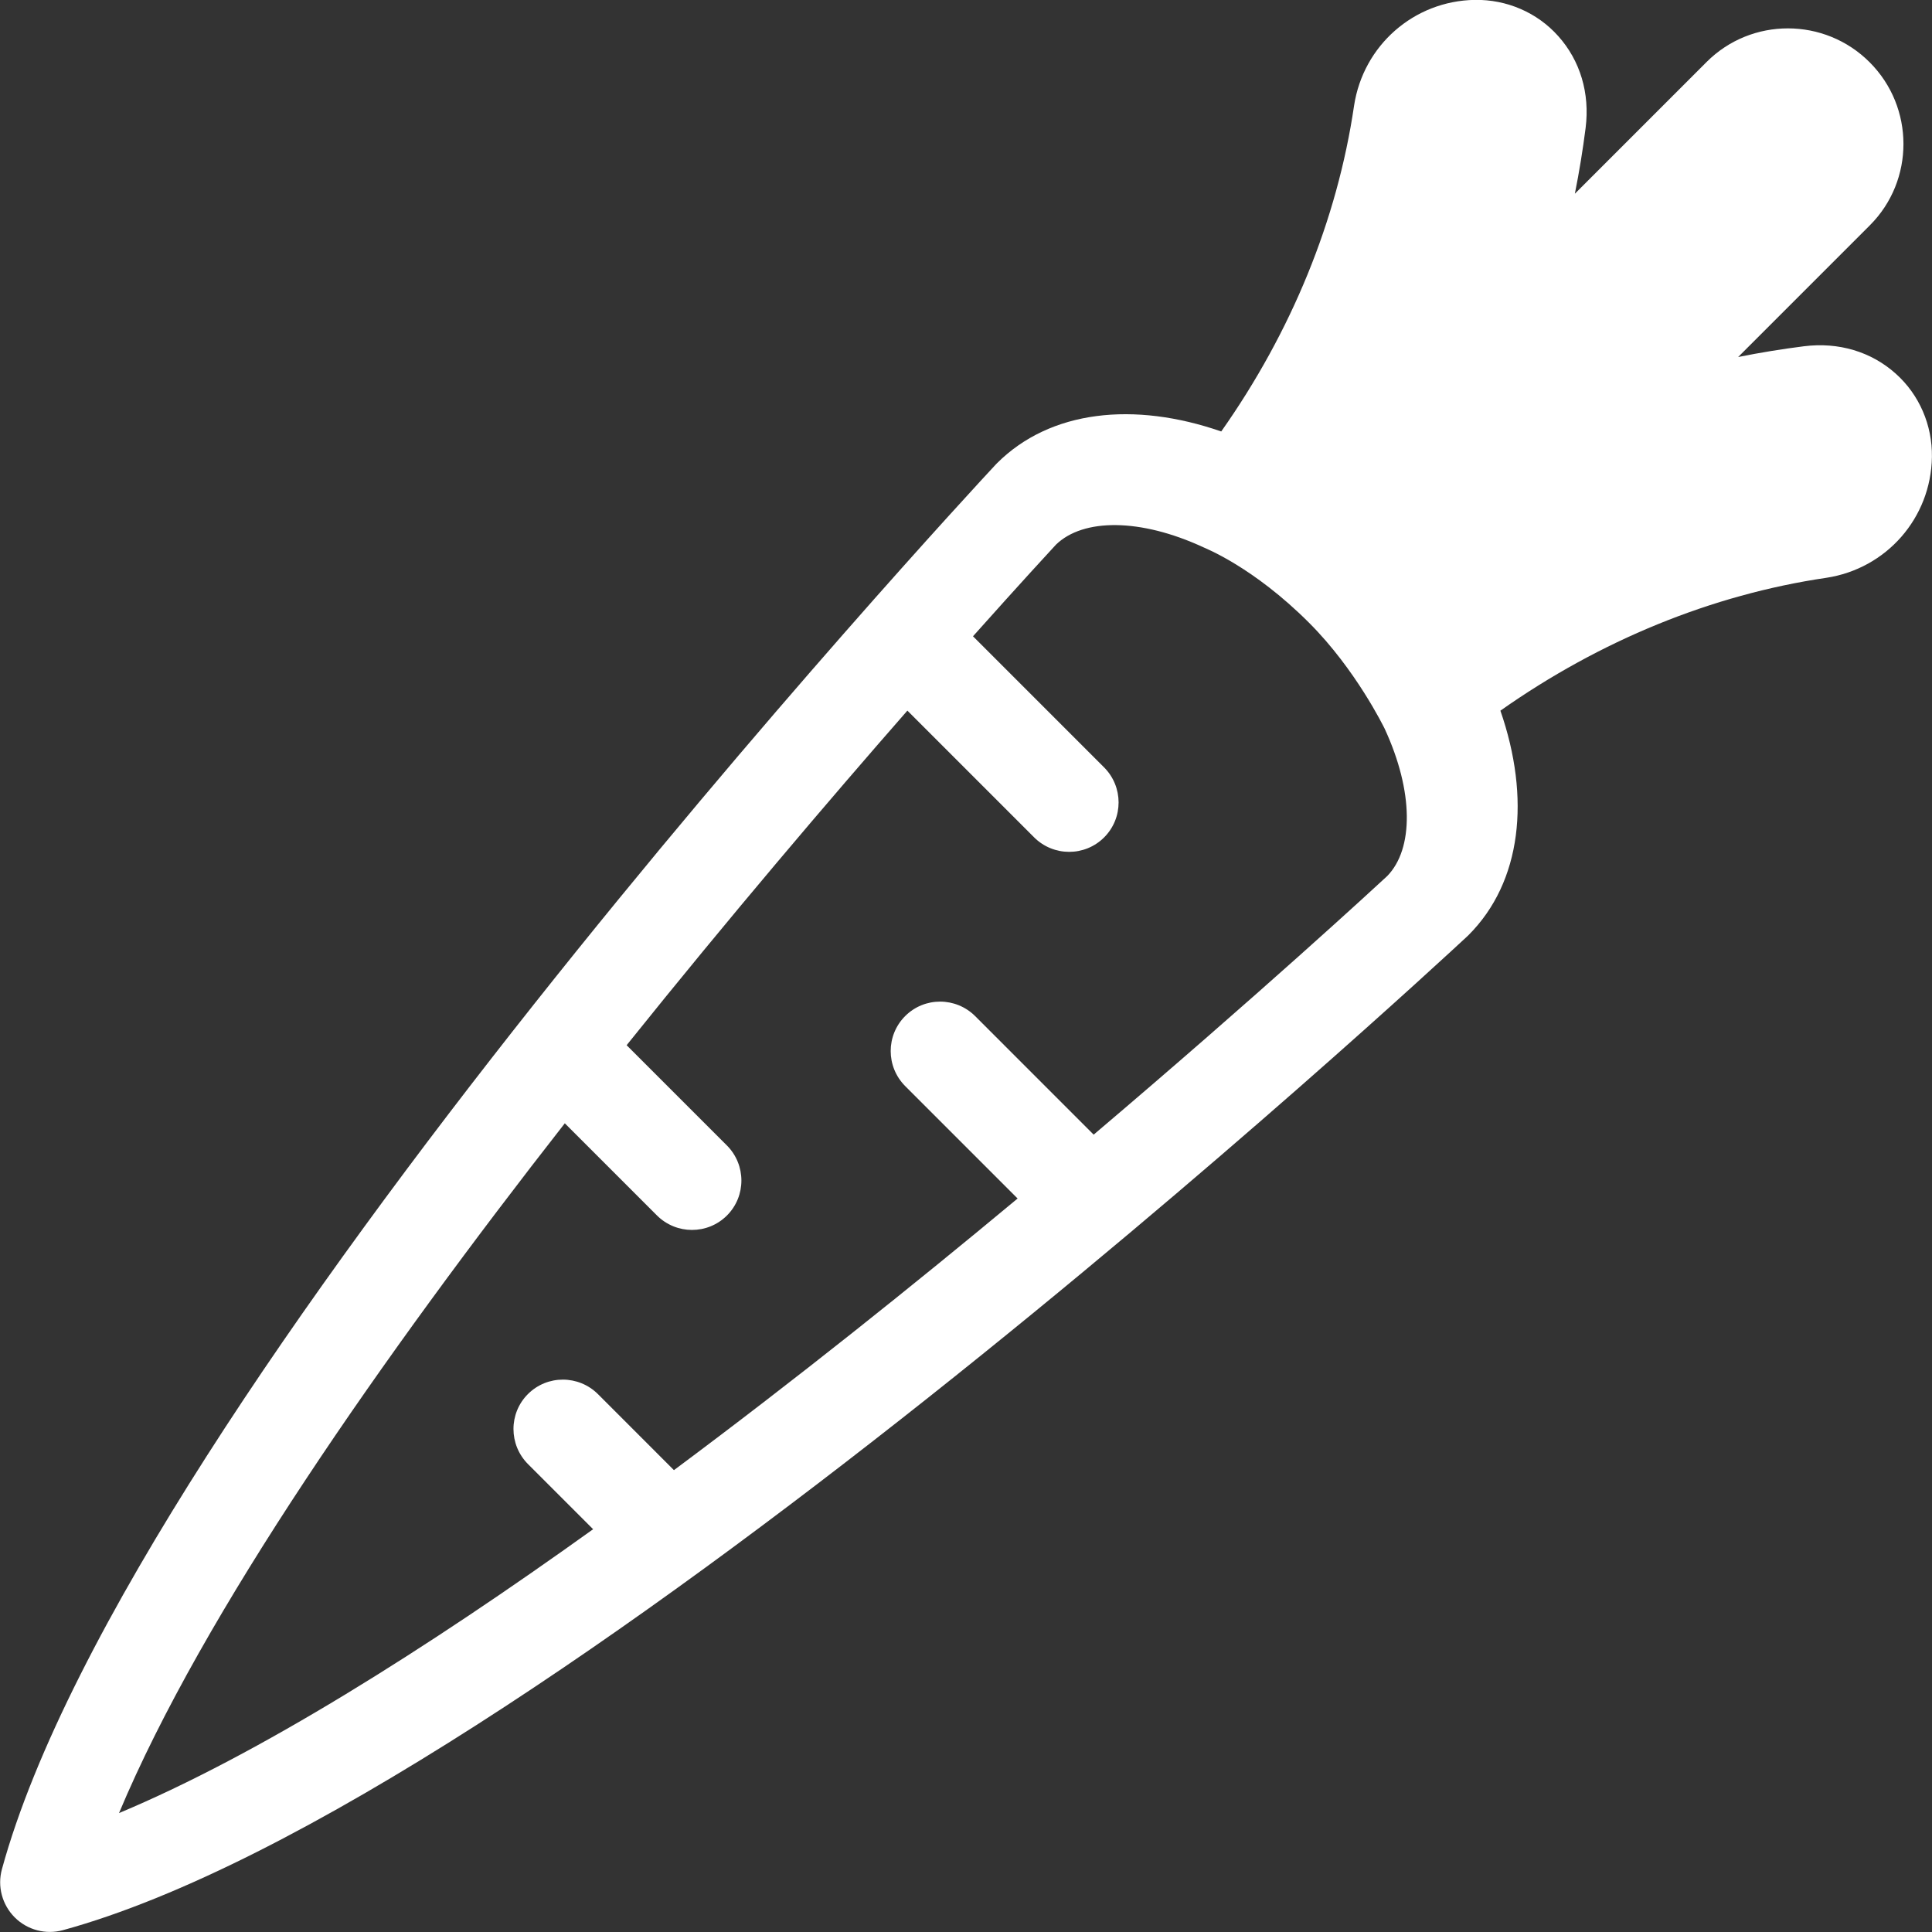 <svg xmlns="http://www.w3.org/2000/svg" xmlns:xlink="http://www.w3.org/1999/xlink" preserveAspectRatio="xMidYMid" width="101" height="101" viewBox="0 0 101 101">
  <rect x="0" y="0" width="101" height="101" fill="#333333" stroke="none"/>
  <defs>
    <style>
      .cls-1 {
        fill: #FFF;
        fill-rule: evenodd;
      }
    </style>
  </defs>
  <path d="M100.996,23.892 C101.021,22.221 100.334,20.632 99.106,19.535 C97.823,18.384 96.117,17.874 94.303,18.102 C93.156,18.247 92.008,18.434 90.866,18.664 L97.753,11.777 C100.098,9.431 100.092,5.606 97.739,3.253 C95.385,0.898 91.562,0.894 89.217,3.240 L82.330,10.127 C82.559,8.983 82.746,7.836 82.892,6.688 C83.120,4.876 82.610,3.169 81.459,1.885 C80.363,0.656 78.772,-0.031 77.099,-0.006 C73.920,0.046 71.265,2.370 70.786,5.532 C69.906,11.505 67.514,17.351 63.843,22.556 C59.286,20.976 54.900,21.436 52.113,24.224 C52.092,24.245 52.070,24.266 52.049,24.291 C50.207,26.269 6.854,73.055 0.101,97.715 C-0.146,98.612 0.110,99.576 0.770,100.236 C1.429,100.895 2.392,101.150 3.290,100.904 C27.947,94.150 74.725,50.790 76.704,48.949 C76.726,48.928 76.750,48.906 76.771,48.885 C79.558,46.097 80.018,41.710 78.437,37.152 C83.643,33.482 89.490,31.088 95.470,30.207 C98.621,29.730 100.946,27.075 100.996,23.892 ZM72.523,45.795 C71.965,46.313 65.860,51.949 57.174,59.316 L50.982,53.123 C49.968,52.110 48.329,52.108 47.320,53.117 C46.310,54.128 46.311,55.767 47.324,56.781 L53.198,62.655 C47.743,67.194 41.560,72.147 35.232,76.855 L31.263,72.885 C30.249,71.871 28.608,71.869 27.598,72.879 C26.589,73.888 26.592,75.529 27.606,76.543 L31.007,79.944 C22.271,86.210 13.508,91.734 6.222,94.783 C10.601,84.324 20.069,70.817 29.527,58.723 L34.339,63.536 C35.353,64.550 36.994,64.552 38.004,63.542 C39.013,62.533 39.010,60.892 37.997,59.878 L32.759,54.640 C38.176,47.885 43.392,41.769 47.436,37.149 L54.058,43.772 C55.072,44.785 56.711,44.787 57.722,43.776 C58.731,42.767 58.729,41.127 57.716,40.114 L50.866,33.263 C53.342,30.489 54.939,28.758 55.203,28.473 C56.624,27.093 59.607,27.082 62.910,28.611 C62.993,28.656 65.502,29.624 68.437,32.559 C70.883,35.006 72.339,38.004 72.384,38.089 C73.914,41.393 73.902,44.375 72.523,45.795 Z" class="cls-1"/>
</svg>
